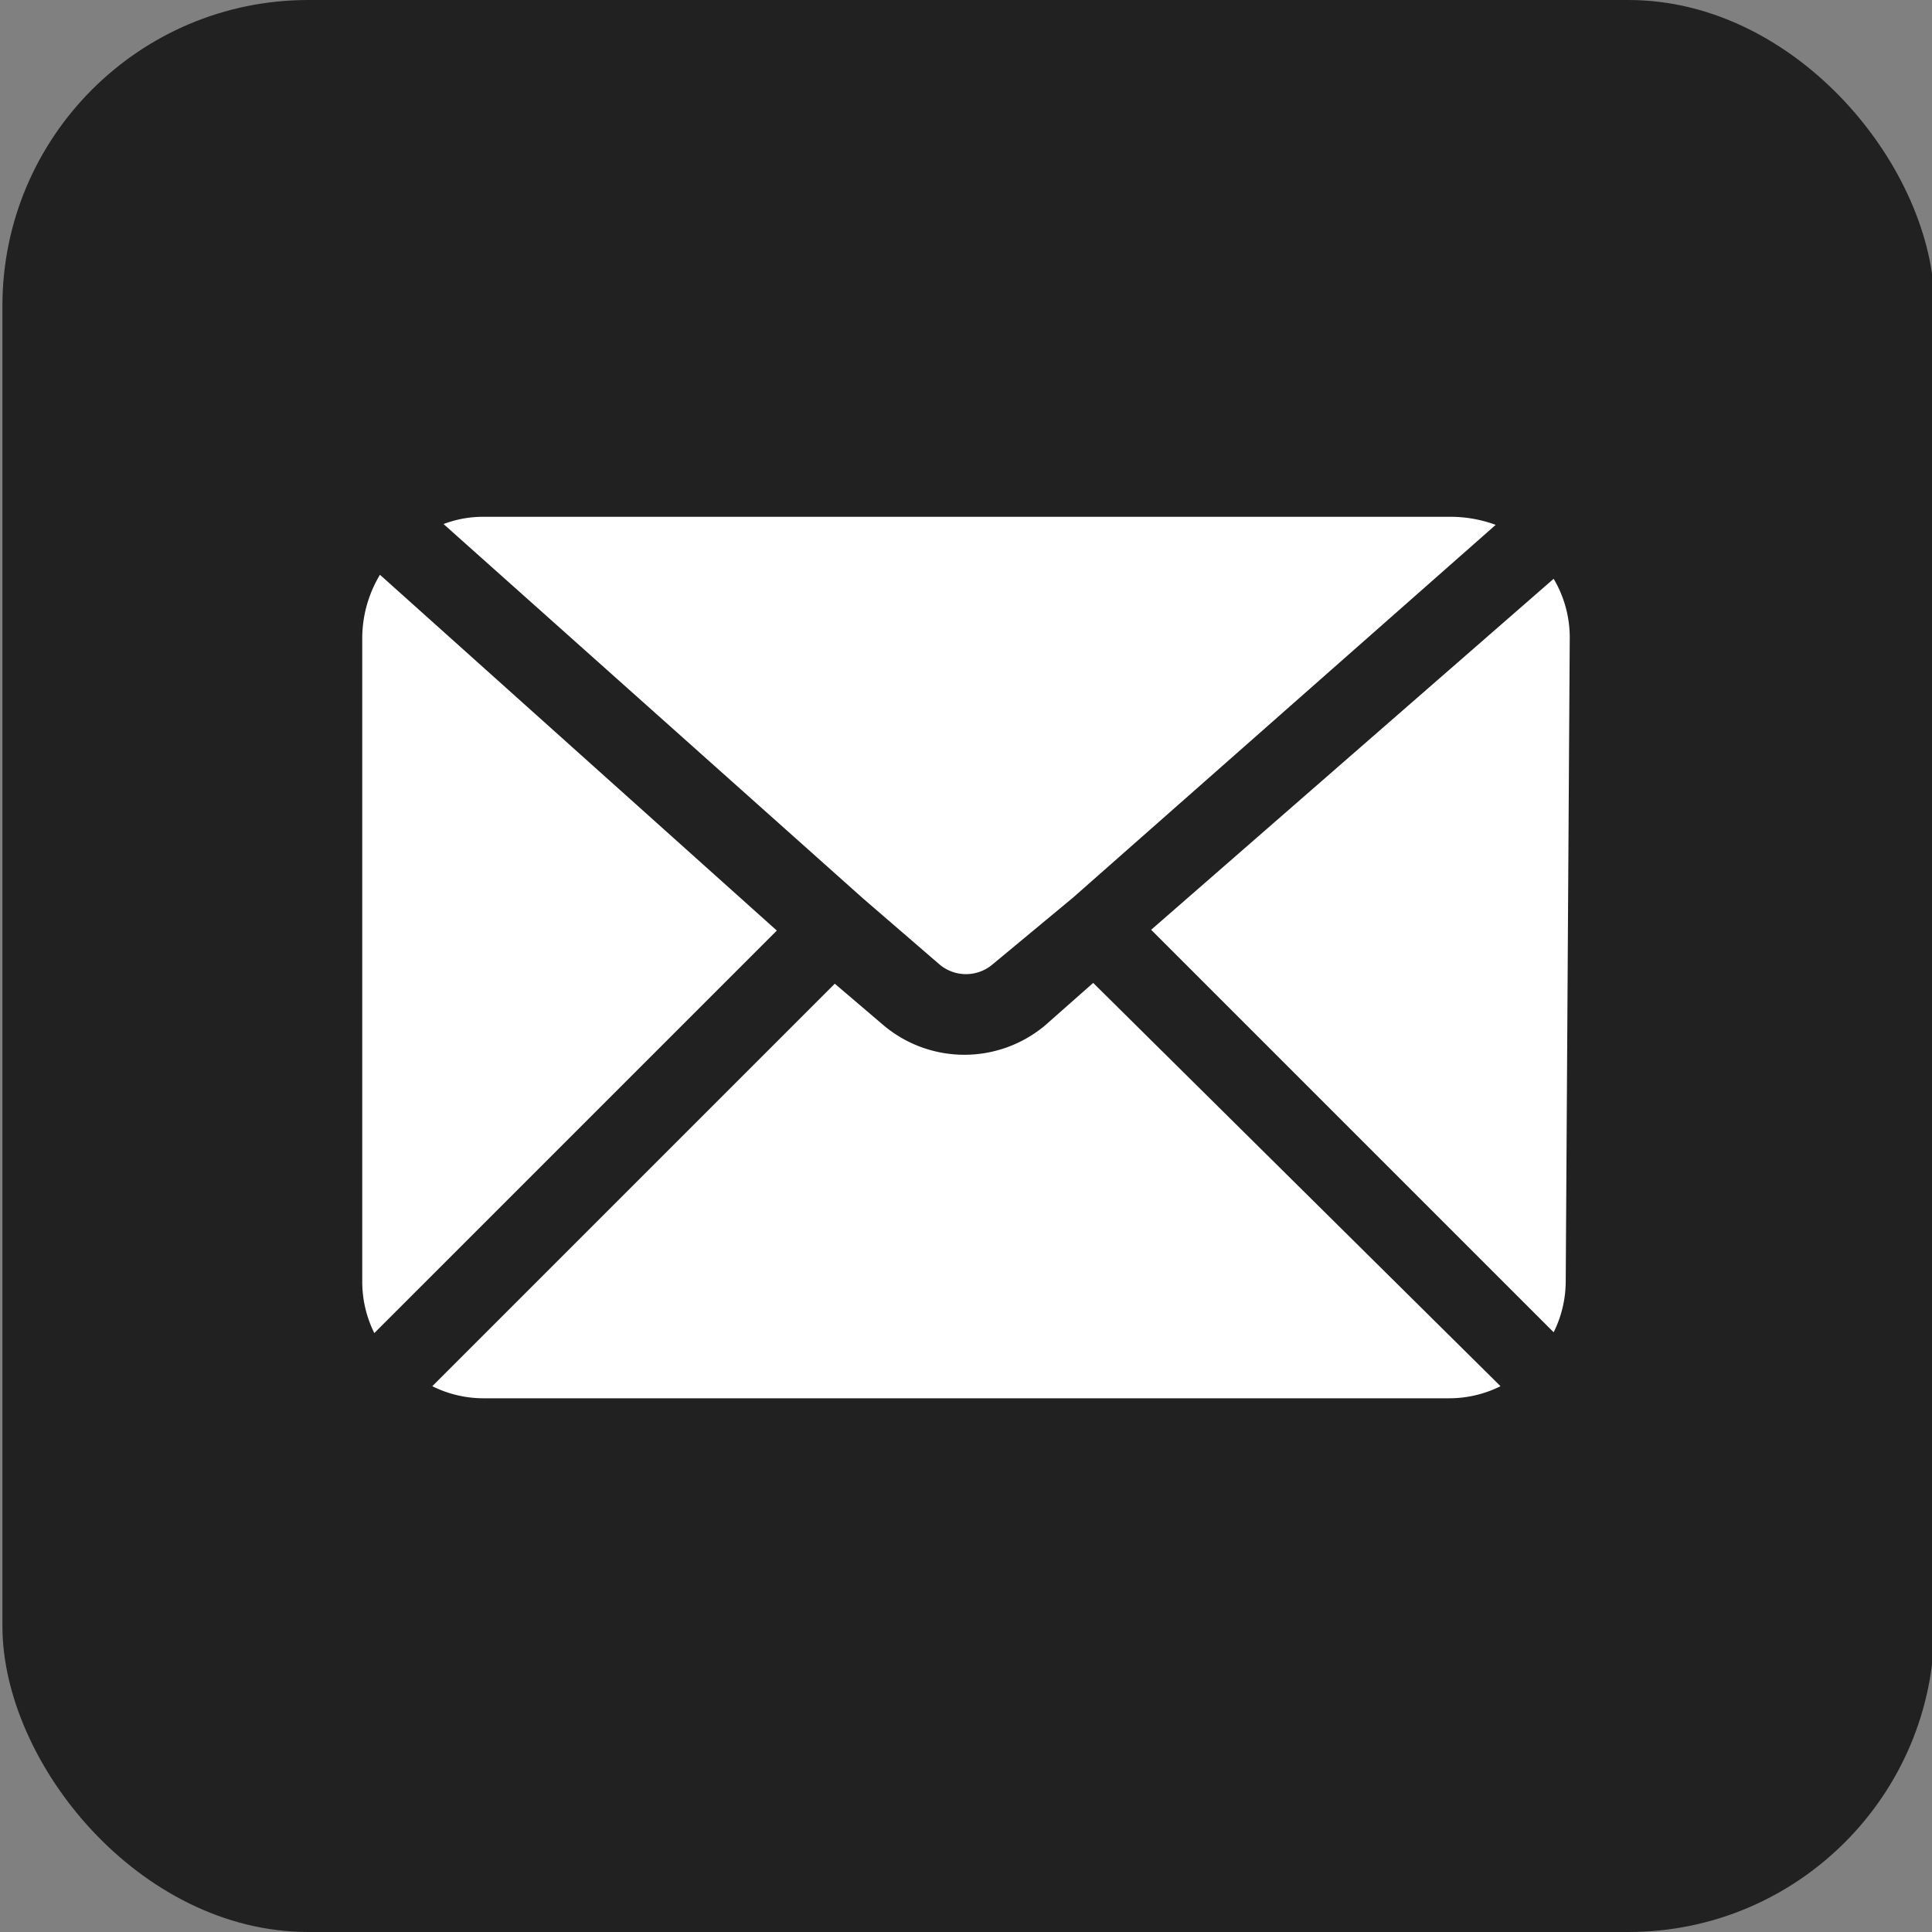 <svg id="Layer_1" data-name="Layer 1" xmlns="http://www.w3.org/2000/svg" viewBox="0 0 24 24"><rect x="0" y="0" width="24" height="24" fill="#808080" stroke="none"/><defs><style>.cls-1{fill:#212121;}.cls-2{fill:#fff;}</style></defs><rect class="cls-1" x="0.03" width="24" height="24" rx="3.8"/><path class="cls-2" d="M19.5,7.92a1.43,1.43,0,0,0-.2-.73l-5,4.36,5,5a1.43,1.43,0,0,0,.15-.64Z"/><path class="cls-2" d="M10.72,11.16l.95.82a.51.51,0,0,0,.66,0l1-.83,5.25-4.63a1.62,1.62,0,0,0-.54-.1H6a1.37,1.37,0,0,0-.49.09Z"/><path class="cls-2" d="M13.58,12.21l-.6.53a1.56,1.56,0,0,1-2,0l-.61-.52-5,5a1.43,1.43,0,0,0,.64.15H18a1.43,1.43,0,0,0,.64-.15Z"/><path class="cls-2" d="M4.72,7.14a1.53,1.53,0,0,0-.22.78v8a1.43,1.43,0,0,0,.15.64l5-5Z"/></svg>
